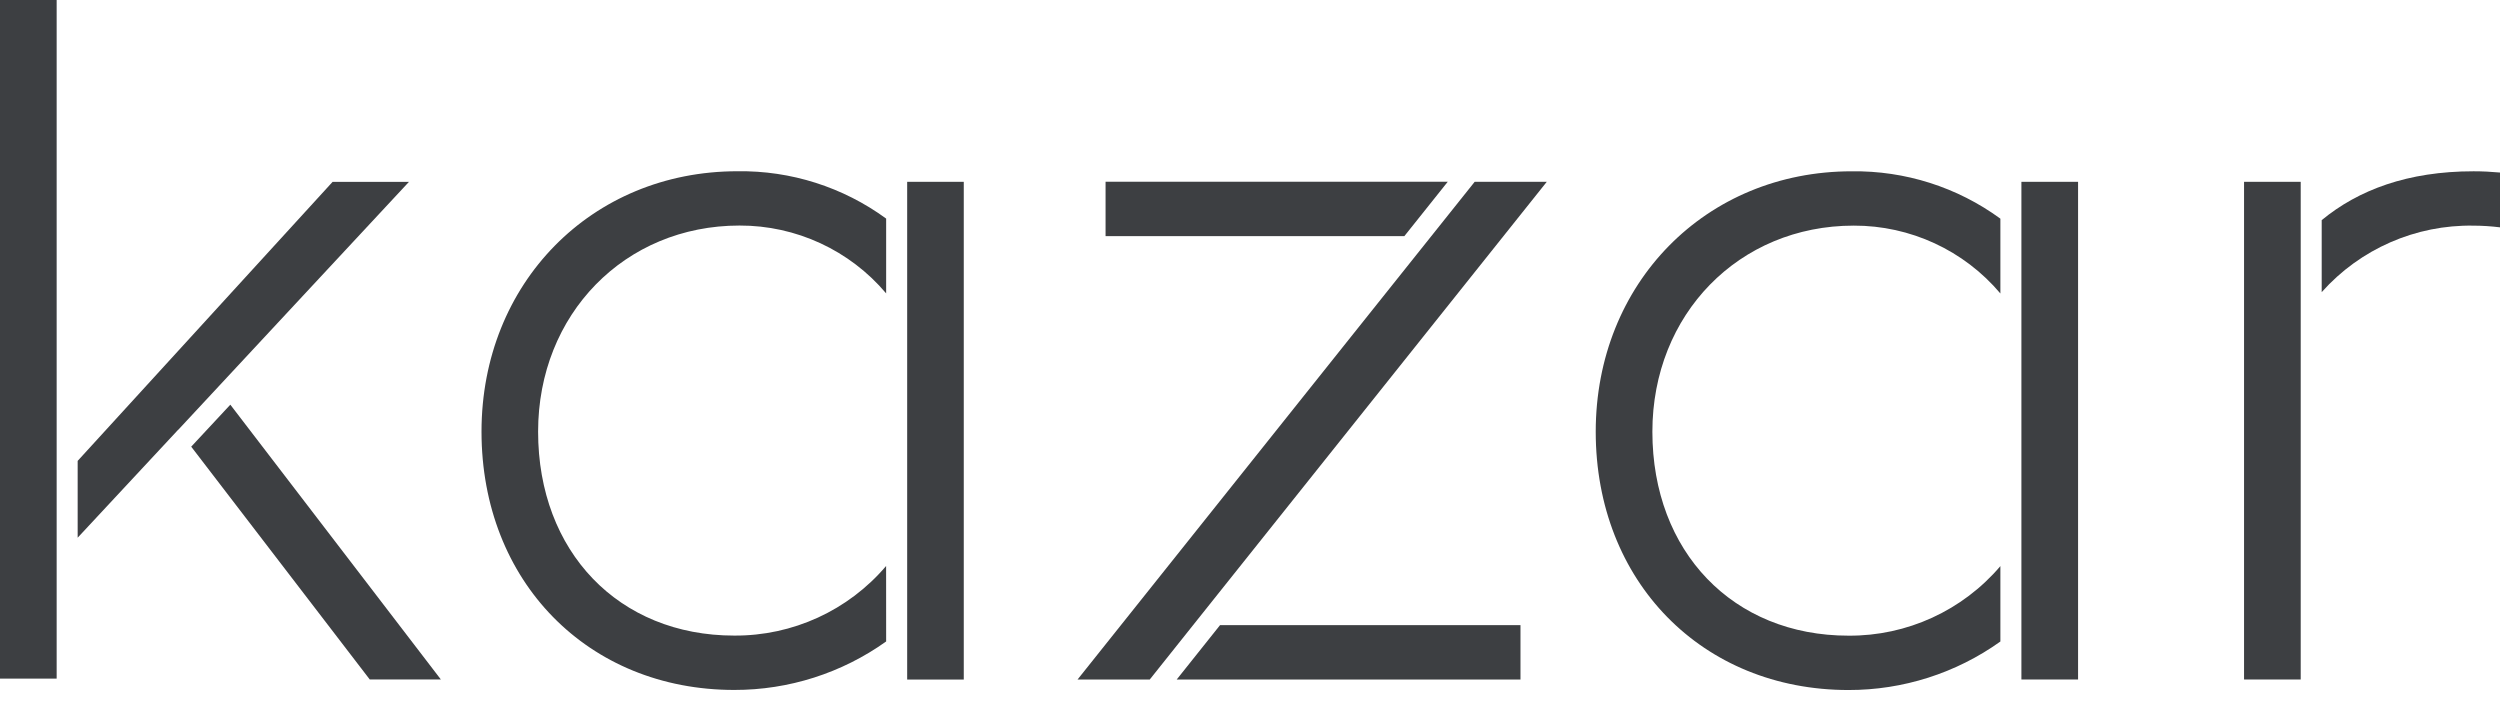 <svg width="124" height="35" viewBox="0 0 124 35" fill="none" xmlns="http://www.w3.org/2000/svg">
<g clip-path="url(#clip0_139_2128)">
<path d="M2.81 27.796V33.659H0V0H2.81V24.006V27.796Z" fill="#3D3F42"/>
<path d="M8.839 21.313L3.852 26.67V22.86L16.497 9.02H20.284L20.153 9.161L8.839 21.32V21.313Z" fill="#3D3F42"/>
<path d="M21.867 33.702H18.34L9.484 22.155L11.424 20.072L21.867 33.702Z" fill="#3D3F42"/>
<path d="M43.953 31.816C41.756 33.385 39.122 34.226 36.419 34.221C29.155 34.221 23.883 28.832 23.883 21.409C23.883 14.046 29.339 8.494 36.575 8.494C39.224 8.454 41.816 9.28 43.953 10.842V14.552C42.148 12.412 39.484 11.179 36.68 11.187C30.985 11.187 26.69 15.584 26.69 21.409C26.69 27.366 30.688 31.525 36.417 31.525C39.316 31.543 42.076 30.28 43.951 28.073L43.953 31.816Z" fill="#3D3F42"/>
<path d="M44.996 9.018H47.803V33.706H44.996V9.018Z" fill="#3D3F42"/>
<path d="M69.656 11.712H54.836V9.014H71.809L69.656 11.712Z" fill="#3D3F42"/>
<path d="M57.026 33.706H53.445L67.011 16.701L73.144 9.018H76.72L59.179 31.005L57.026 33.706Z" fill="#3D3F42"/>
<path d="M60.513 31.008H75.416V33.706H58.363L60.513 31.008Z" fill="#3D3F42"/>
<path d="M103.072 9.018V33.703H100.262V10.439V9.018H103.072Z" fill="#3D3F42"/>
<path d="M99.219 31.819C97.022 33.389 94.386 34.23 91.685 34.225C84.421 34.225 79.148 28.836 79.148 21.413C79.148 14.05 84.604 8.497 91.841 8.497C94.492 8.46 97.081 9.283 99.219 10.846V14.556C97.414 12.416 94.75 11.183 91.945 11.191C86.251 11.191 81.958 15.588 81.958 21.413C81.958 27.37 85.959 31.529 91.685 31.529C94.584 31.549 97.344 30.284 99.219 28.079V31.819Z" fill="#3D3F42"/>
<path d="M114.115 32.471V33.703H111.305V9.018H114.115V9.023V32.471Z" fill="#3D3F42"/>
<path d="M124 8.558V11.276C123.566 11.222 123.129 11.194 122.69 11.192C119.816 11.142 117.063 12.348 115.156 14.49V10.919C116.974 9.421 119.422 8.496 122.69 8.496C123.134 8.496 123.571 8.518 124 8.558Z" fill="#3D3F42"/>
</g>
<defs>
<clipPath id="clip0_139_2128">
<rect width="124" height="34.472" fill="white"/>
</clipPath>
</defs>
</svg>
